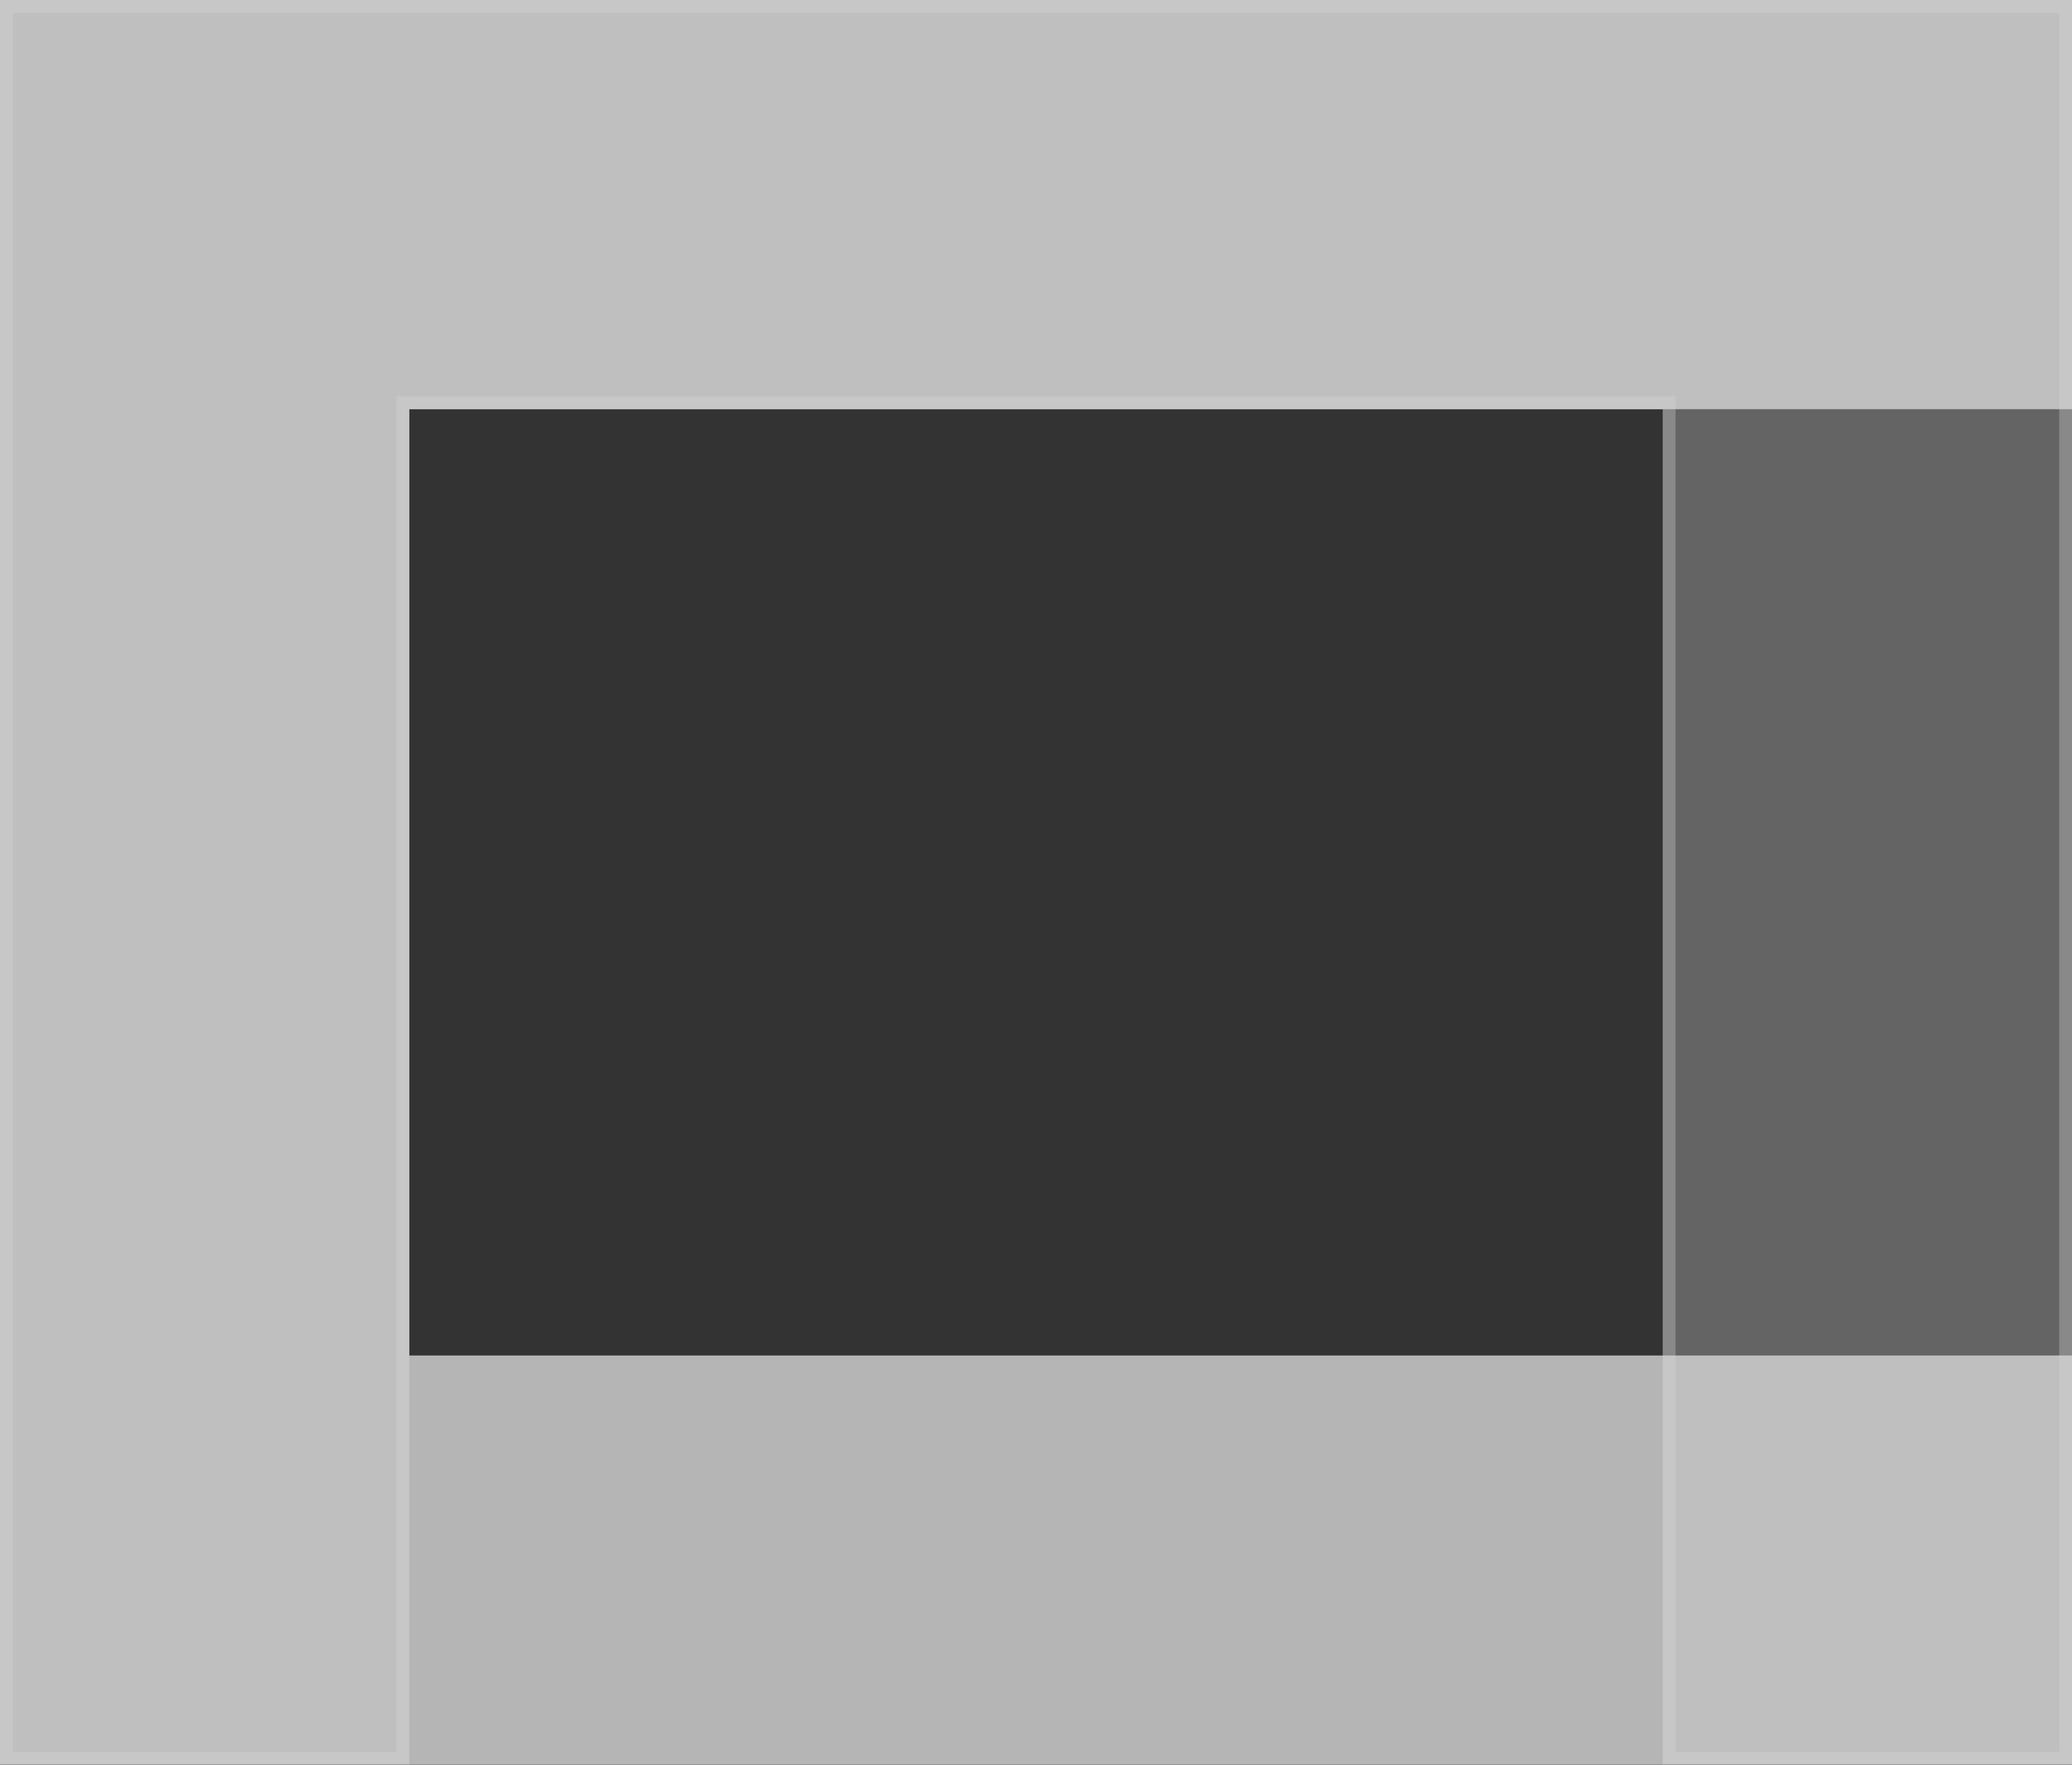 <svg xmlns="http://www.w3.org/2000/svg" width="162" height="138.001" viewBox="0 0 162 138.001">
    <rect x="0" y="0" width="162" height="138.001" fill="#333333" stroke="none"/>
    <g style="opacity:.8">
        <g data-name="합치기 17" style="fill:#707070">
            <path d="M-6233.5 137.5h-31v-106h-99v106h-31.001V.5h161.001v137z" style="stroke:none" transform="translate(6395.001 .001)"/>
            <path d="M-6234 137V1h-160.001v136H-6364V31h100v106h30m1 1h-32V32h-98v106h-32.001V0h162v138z" style="fill:#9f9f9f;stroke:none" transform="translate(6395.001 .001)"/>
        </g>
        <path data-name="합치기 18" d="M-6395 138V0h162v32h-130v74h130v32z" transform="translate(6395.001)" style="fill:#fff;opacity:.8"/>
    </g>
</svg>
